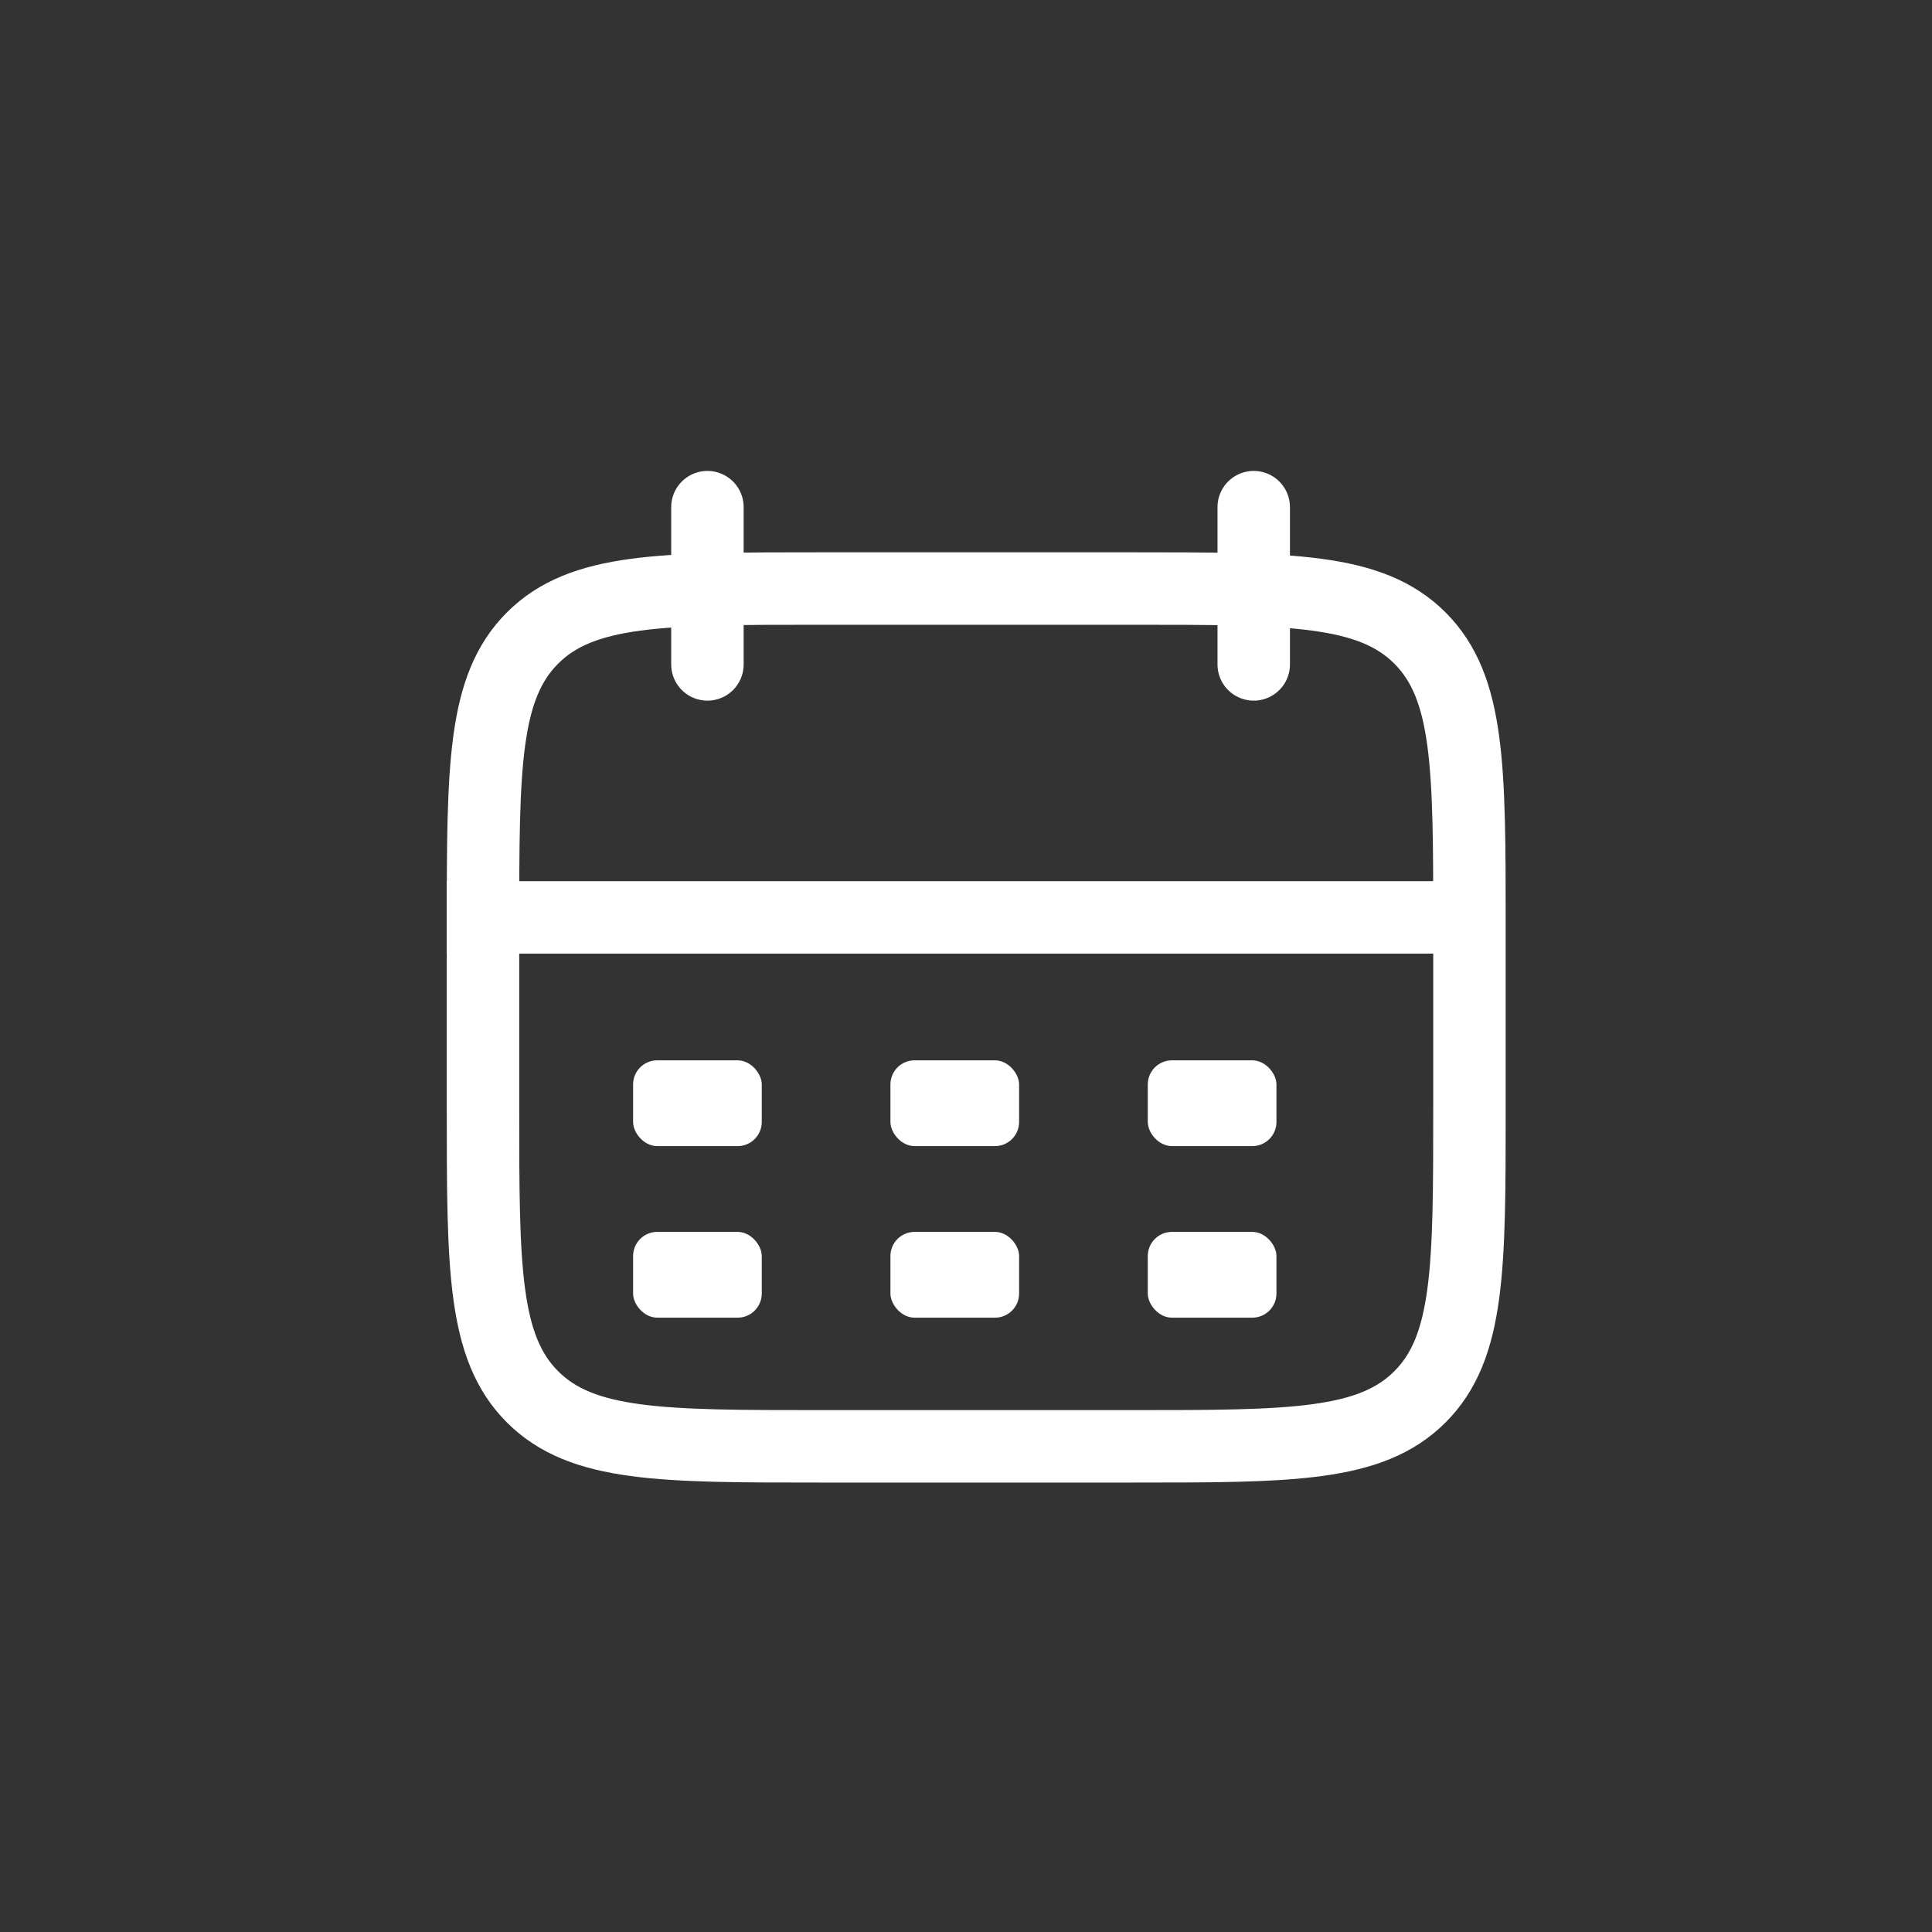 <svg width="80" height="80" viewBox="0 0 80 80" fill="none" xmlns="http://www.w3.org/2000/svg"><rect x="0" y="0" width="80" height="80" fill="#333333" stroke="none"/><path d="M20 45.89v-7.52c0-6.6 0-9.9 2.05-11.95 2.05-2.05 5.35-2.05 11.95-2.05h12.847c6.6 0 9.9 0 11.95 2.05 2.05 2.05 2.05 5.35 2.05 11.95v7.52c0 6.6 0 9.899-2.05 11.95-2.05 2.05-5.35 2.05-11.95 2.05H34c-6.6 0-9.9 0-11.95-2.05C20 55.788 20 52.49 20 45.89Z" stroke="#fff" stroke-width="3" stroke-linecap="round"/><path d="M20 37.987h39.071" stroke="#fff" stroke-width="3" stroke-linecap="square"/><path d="M29.293 21v6.512M51.914 21v6.512" stroke="#fff" stroke-width="3" stroke-linecap="round"/><rect x="26.215" y="43.906" width="5.328" height="3.552" rx="1" fill="#fff"/><rect x="26.215" y="51.01" width="5.328" height="3.552" rx="1" fill="#fff"/><rect x="36.871" y="43.906" width="5.328" height="3.552" rx="1" fill="#fff"/><rect x="36.871" y="51.01" width="5.328" height="3.552" rx="1" fill="#fff"/><rect x="47.527" y="43.906" width="5.328" height="3.552" rx="1" fill="#fff"/><rect x="47.527" y="51.01" width="5.328" height="3.552" rx="1" fill="#fff"/></svg>